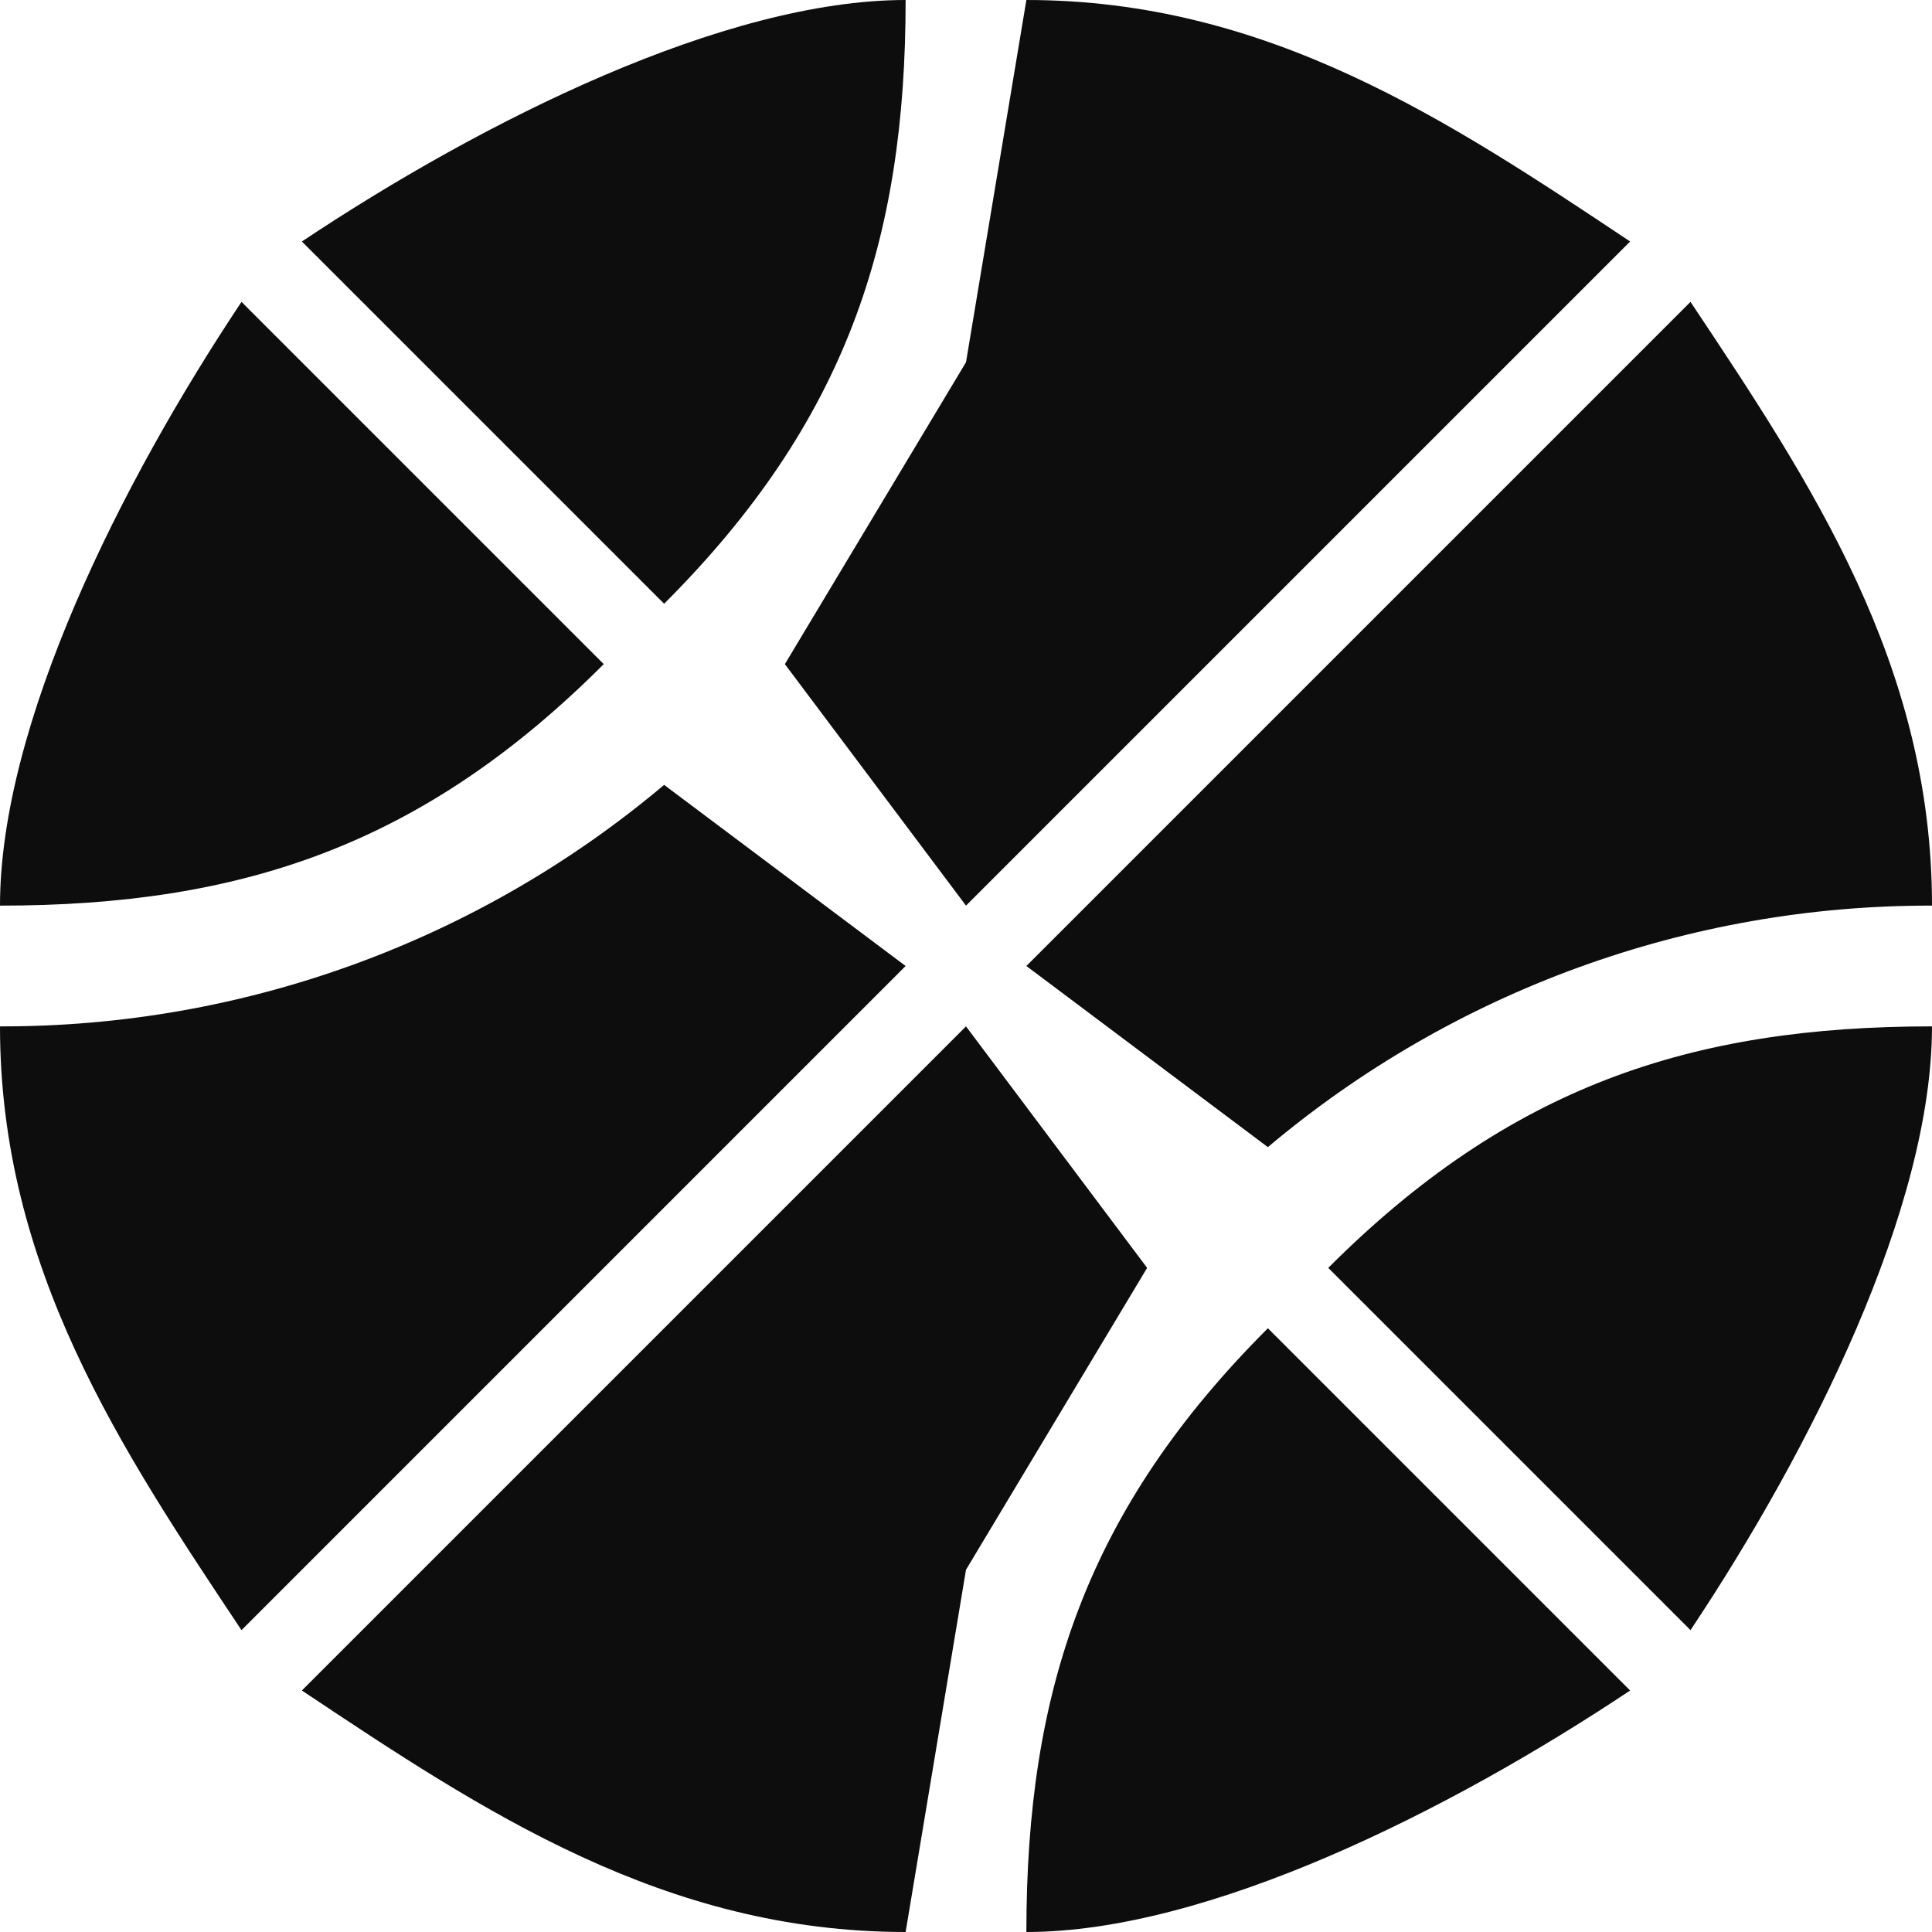 <svg width="16" height="16" viewBox="0 0 16 16" fill="none" xmlns="http://www.w3.org/2000/svg">
<g clip-path="url(#clip0_399_8854)">
<path d="M5 5.5L2 2.5C1 4 0 6 0 7.5C2 7.5 3.5 7 5 5.5ZM5.5 5C7 3.5 7.5 2 7.5 0C6 0 4 1 2.5 2L5.5 5ZM8 3L6.5 5.5L8 7.5L13.5 2C12 1 10.5 0 8.5 0L8 3ZM16 7.5C16 5.5 15 4 14 2.5L8.5 8L10.5 9.5C12.039 8.203 13.988 7.495 16 7.5ZM11 10.5L14 13.5C15 12 16 10 16 8.5C14 8.5 12.5 9 11 10.5ZM10.5 11C9 12.5 8.5 14 8.5 16C10 16 12 15 13.5 14L10.5 11ZM7.5 8L5.5 6.5C3.961 7.797 2.012 8.505 0 8.5C0 10.5 1 12 2 13.5L7.5 8ZM8 13L9.5 10.5L8 8.5L2.5 14C4 15 5.5 16 7.5 16L8 13Z" fill="#0D0D0D"/>
</g>
<defs>
<clipPath id="clip0_399_8854">
<rect width="16" height="16" fill="white"/>
</clipPath>
</defs>
</svg>
